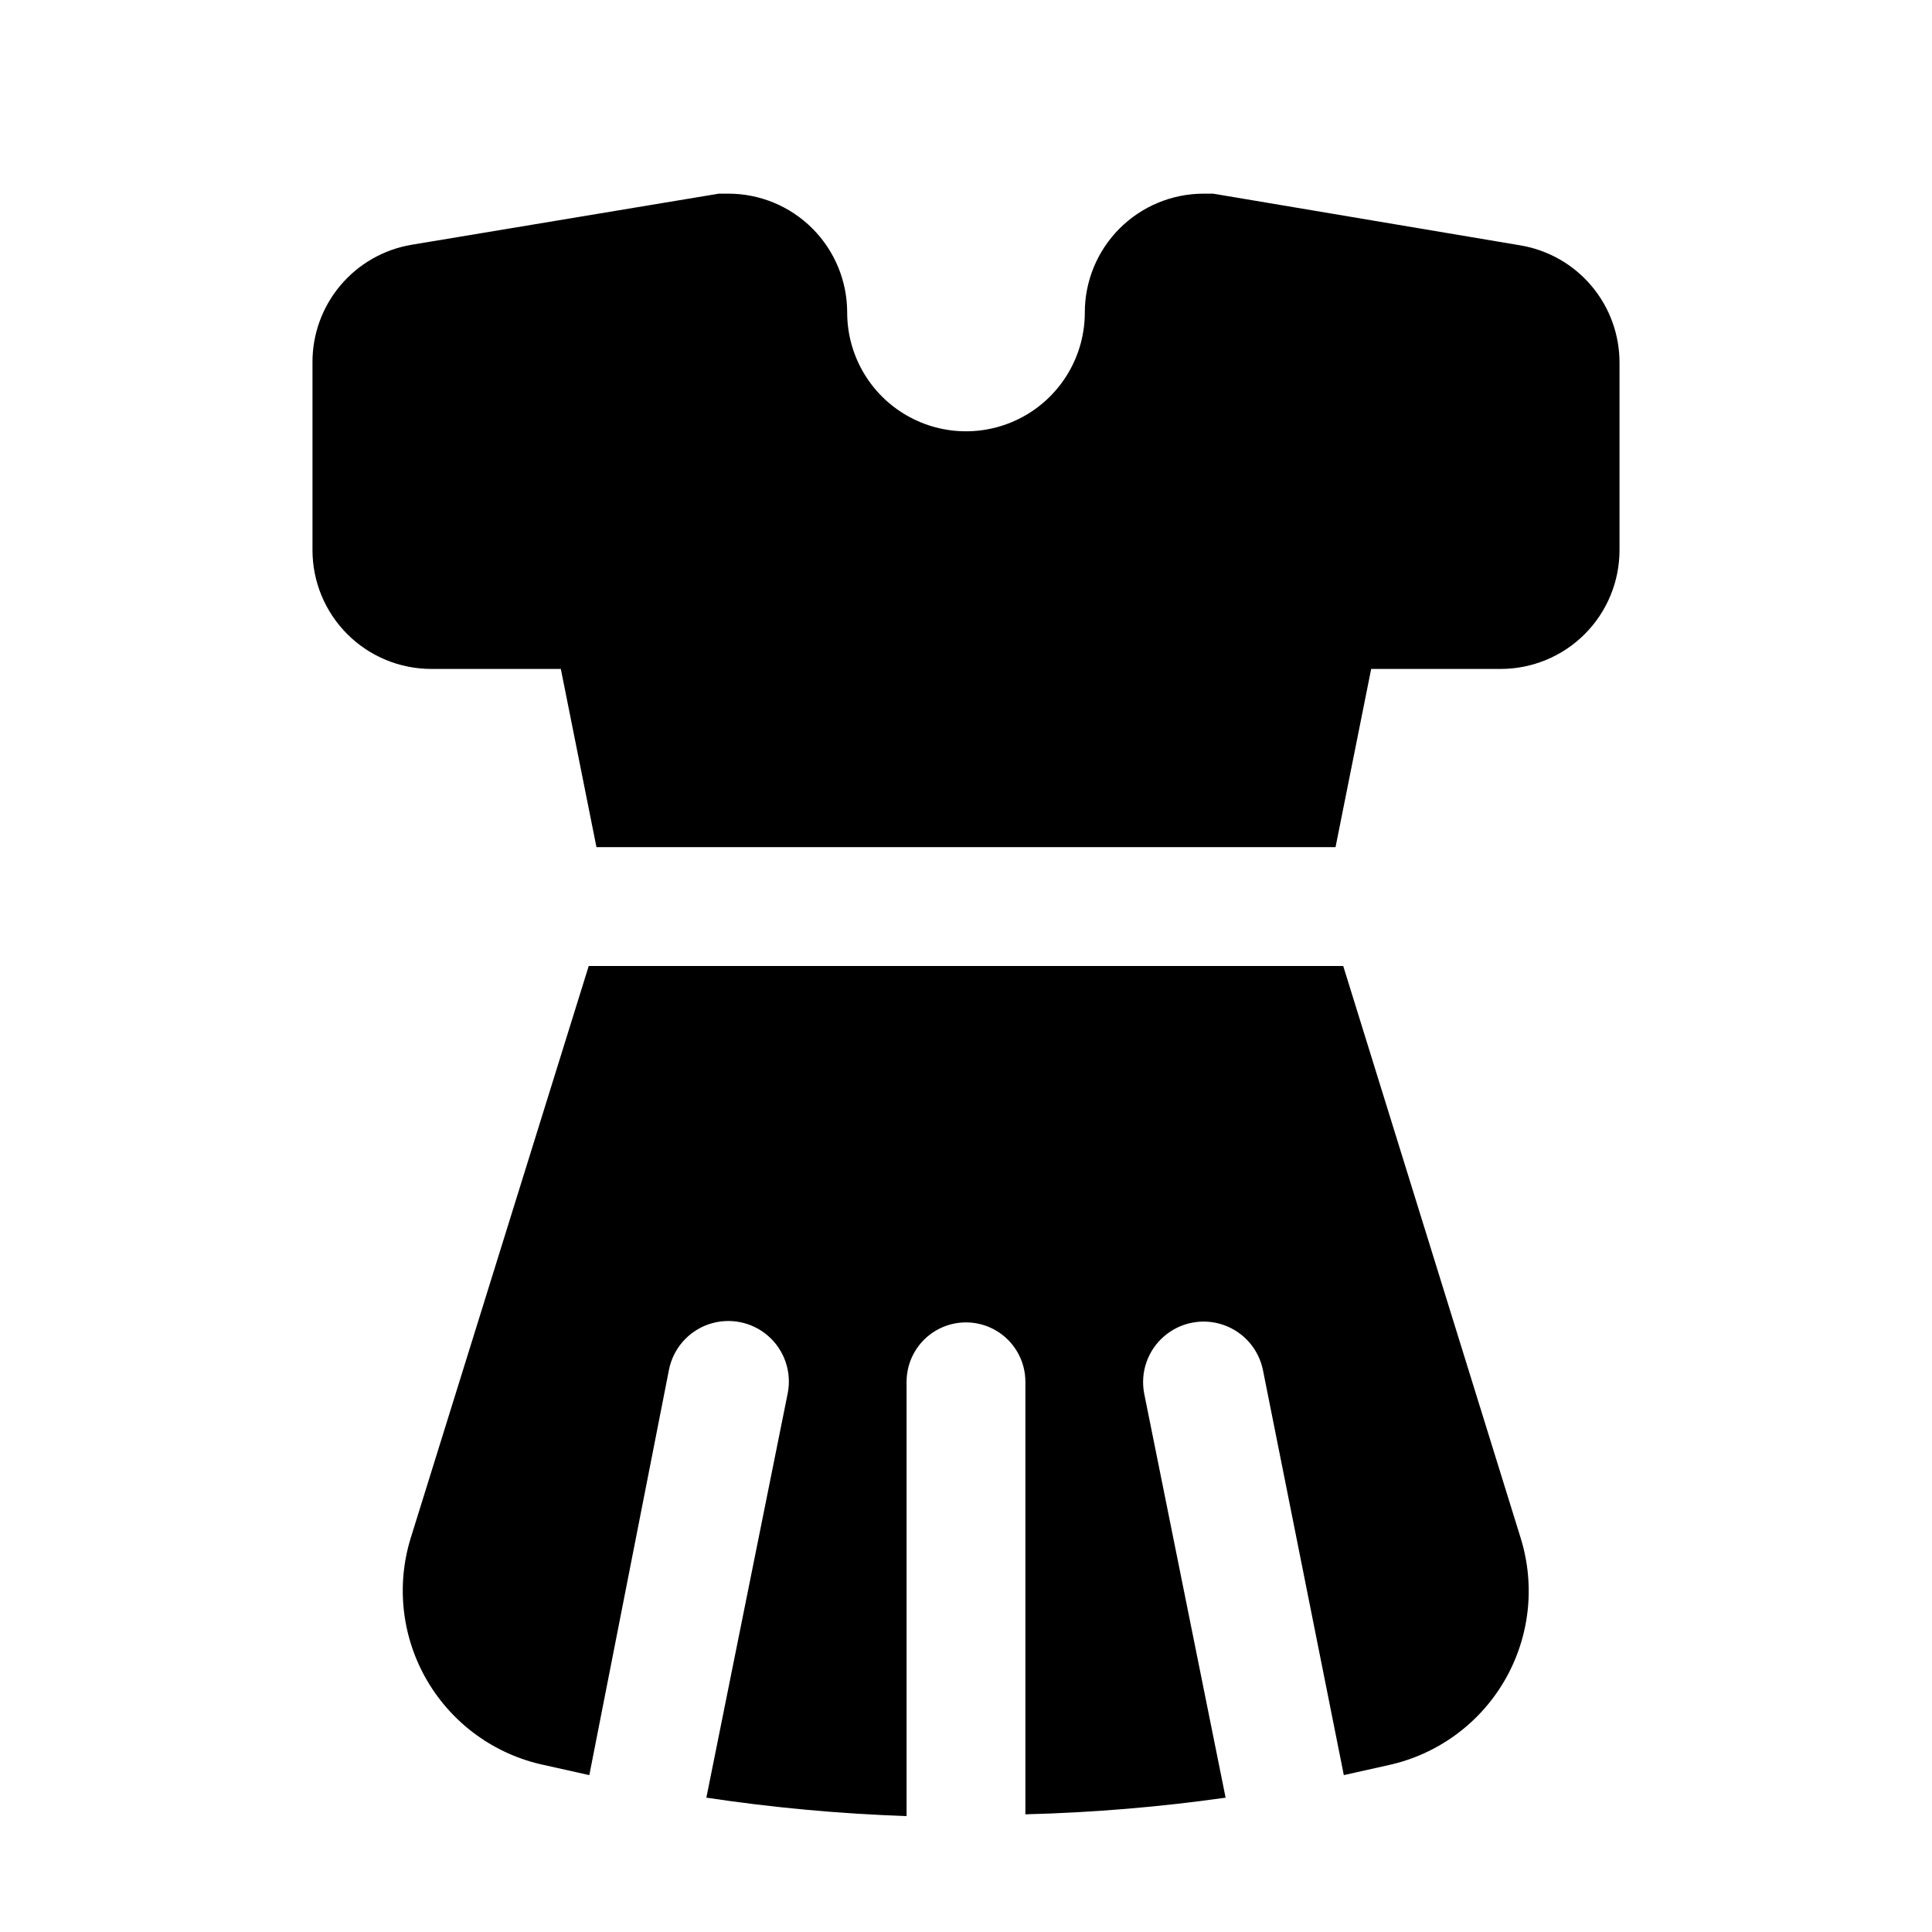 <?xml version="1.0" encoding="UTF-8"?>
<!-- Uploaded to: SVG Repo, www.svgrepo.com, Generator: SVG Repo Mixer Tools -->
<svg fill="#000000" width="800px" height="800px" version="1.1" viewBox="144 144 512 512" xmlns="http://www.w3.org/2000/svg">
 <g>
  <path d="m546.89 209.02-81.398-13.699h-2.516c-8.352 0-16.363 3.32-22.266 9.223-5.906 5.906-9.223 13.914-9.223 22.266 0 11.25-6.004 21.645-15.746 27.27-9.742 5.625-21.746 5.625-31.488 0-9.742-5.625-15.742-16.02-15.742-27.27 0-8.352-3.32-16.359-9.223-22.266-5.906-5.902-13.914-9.223-22.266-9.223h-2.519l-81.398 13.539v0.004c-7.394 1.234-14.105 5.07-18.926 10.812-4.82 5.746-7.43 13.02-7.367 20.516v49.594c0 8.352 3.32 16.363 9.223 22.266 5.906 5.906 13.914 9.223 22.266 9.223h34.324l9.445 47.23 195.86 0.004 9.445-47.23 34.324-0.004c8.352 0 16.359-3.316 22.266-9.223 5.906-5.902 9.223-13.914 9.223-22.266v-49.594c0.027-7.469-2.602-14.707-7.418-20.418-4.816-5.711-11.508-9.523-18.875-10.754z"/>
  <path d="m499.97 400h-199.95l-47.23 151.77v-0.004c-3.863 12.672-2.227 26.383 4.508 37.789 6.738 11.406 17.953 19.461 30.914 22.199l11.965 2.676 21.098-107.38c1.098-5.625 5.113-10.238 10.531-12.102 5.422-1.859 11.422-0.691 15.746 3.07 4.32 3.762 6.309 9.547 5.211 15.172l-21.57 107.21c17.578 2.644 35.293 4.273 53.059 4.883v-115.09c0-5.625 3-10.824 7.871-13.637s10.875-2.812 15.746 0 7.871 8.012 7.871 13.637v114.62c17.758-0.449 35.473-1.922 53.059-4.41l-21.57-107.06c-1.098-5.625 0.891-11.406 5.215-15.168 4.32-3.766 10.324-4.934 15.742-3.07 5.422 1.859 9.434 6.473 10.531 12.098l21.41 107.22 11.965-2.676h0.004c12.871-2.848 23.973-10.949 30.609-22.34 6.637-11.395 8.211-25.043 4.34-37.648z"/>
 </g>
</svg>